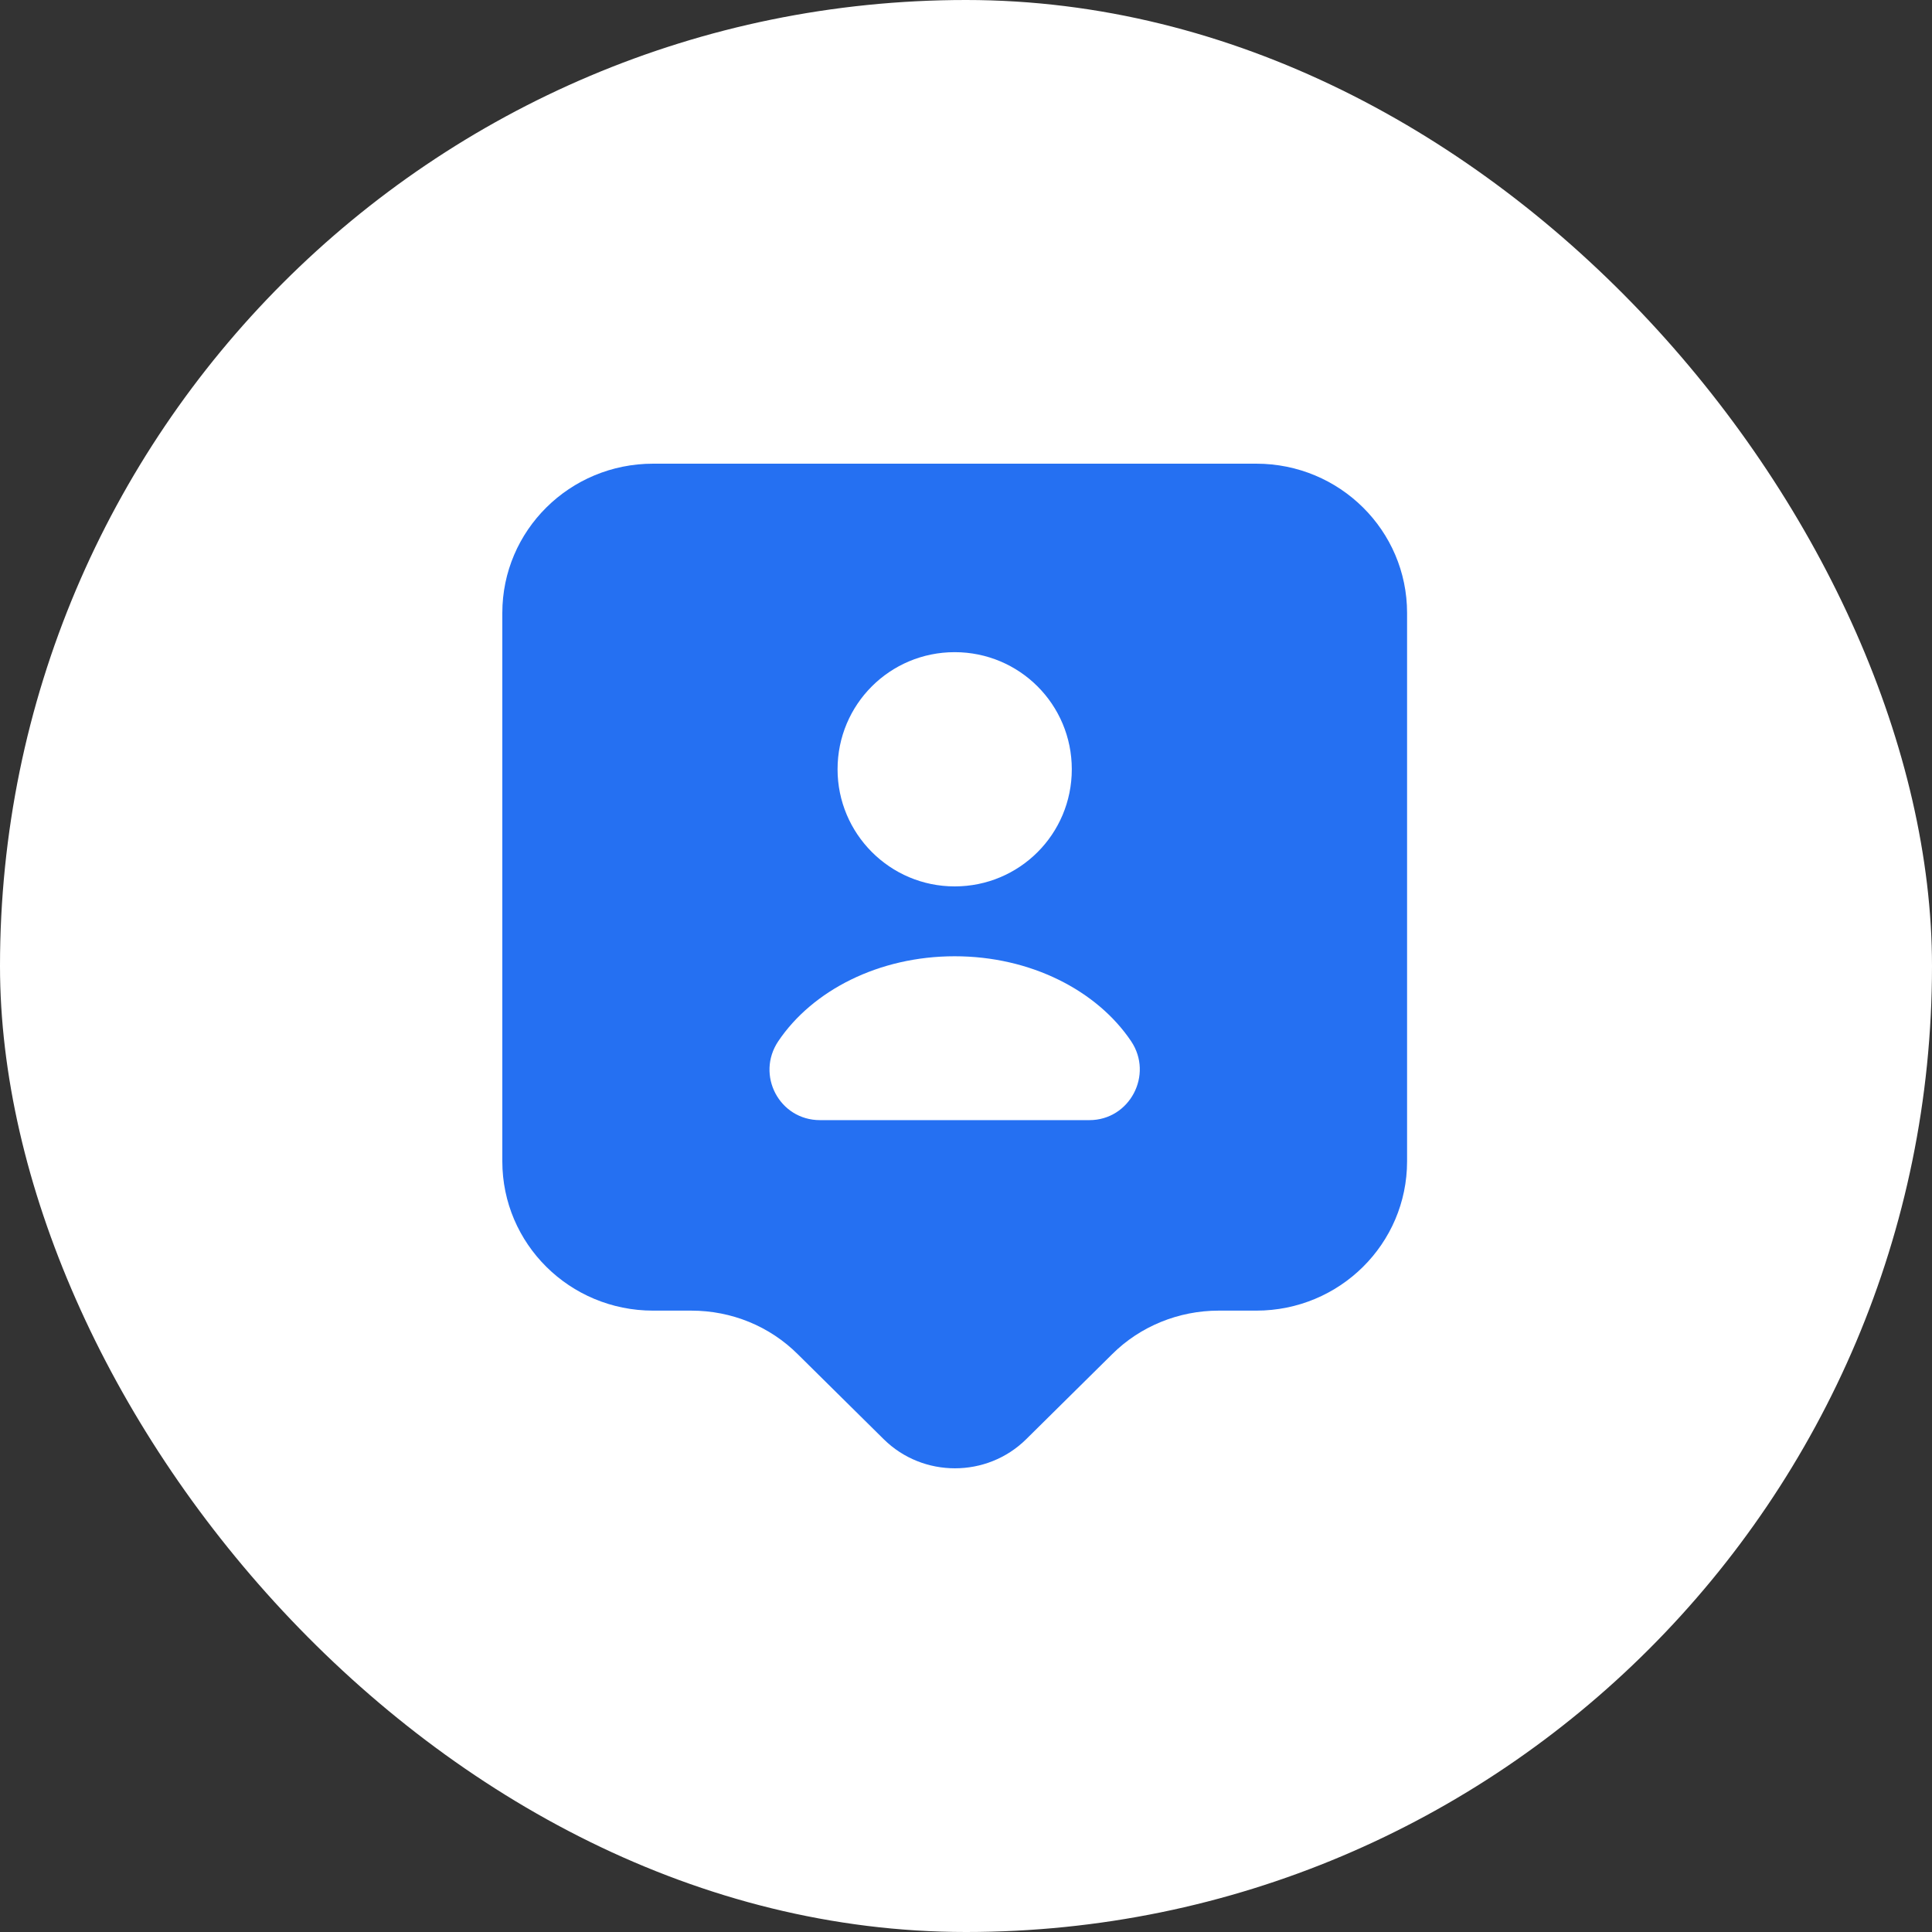 <svg width="50" height="50" viewBox="0 0 50 50" fill="none" xmlns="http://www.w3.org/2000/svg">
<rect x="0" y="0" width="50" height="50" fill="#333333" stroke="none"/>
<rect width="50" height="50" rx="25" fill="white"/>
<path d="M32.512 12H16.902C14.743 12 13 13.73 13 15.863V30.055C13 32.189 14.743 33.919 16.902 33.919H17.891C18.932 33.919 19.92 34.322 20.649 35.05L22.873 37.249C23.888 38.25 25.54 38.25 26.555 37.249L28.779 35.05C29.507 34.322 30.509 33.919 31.537 33.919H32.512C34.672 33.919 36.415 32.189 36.415 30.055V15.863C36.415 13.73 34.672 12 32.512 12ZM24.707 16.878C26.385 16.878 27.738 18.231 27.738 19.909C27.738 21.587 26.385 22.94 24.707 22.94C23.029 22.94 21.676 21.574 21.676 19.909C21.676 18.231 23.029 16.878 24.707 16.878ZM28.194 28.989H21.221C20.168 28.989 19.556 27.818 20.142 26.946C21.026 25.633 22.743 24.748 24.707 24.748C26.672 24.748 28.389 25.633 29.273 26.946C29.858 27.818 29.234 28.989 28.194 28.989Z" fill="#2570F2"/>
</svg>
